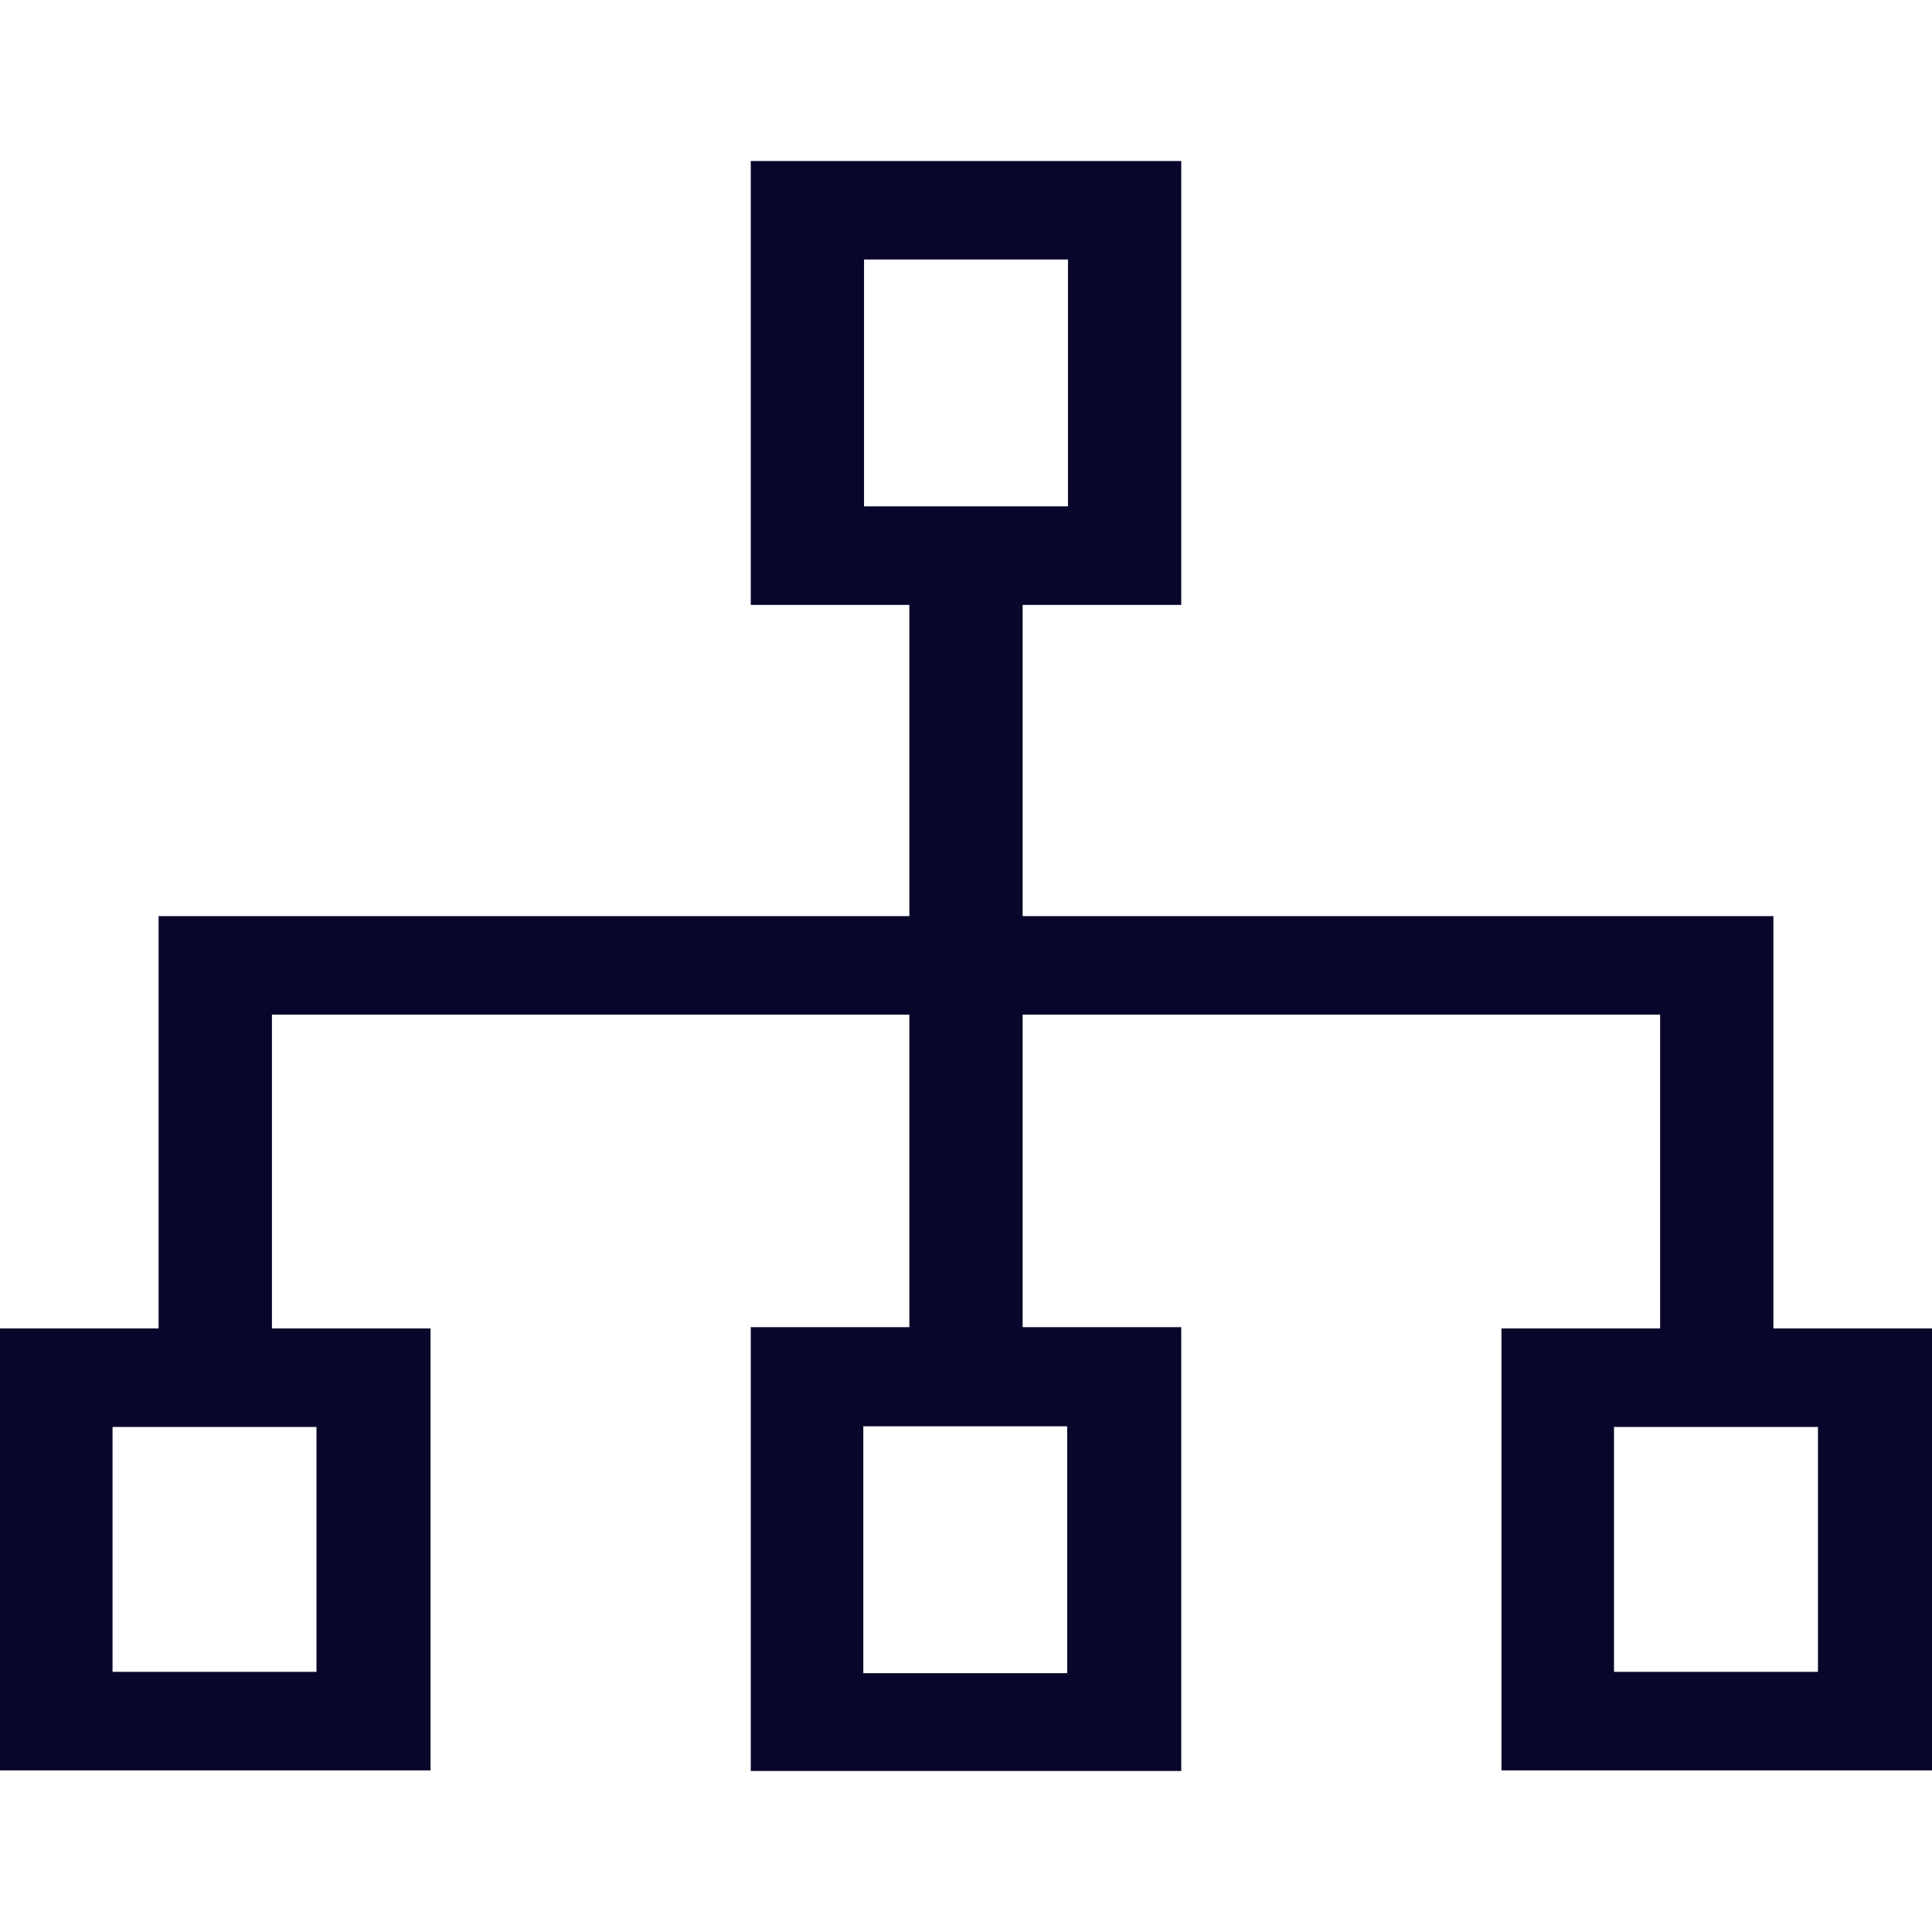 <svg width="32" height="32" viewBox="0 0 32 32" fill="none" xmlns="http://www.w3.org/2000/svg">
<path d="M29.373 22.003V15.174H16.938V10.019H19.565V2.667H12.435V10.019H15.062V15.174H2.627V22.003H0V29.323H7.131V22.003H4.504V16.805H15.062V21.982H12.435V29.333H19.565V21.982H16.938V16.805H27.497V22.003H24.869V29.323H32V22.003H29.373ZM14.311 4.298H17.689V8.387H14.311V4.298ZM5.242 27.691H1.864V23.635H5.242V27.691ZM17.676 27.713H14.299V23.624H17.676V27.713ZM30.111 27.691H26.733V23.635H30.111V27.691Z" fill="#08062A"/>
</svg>